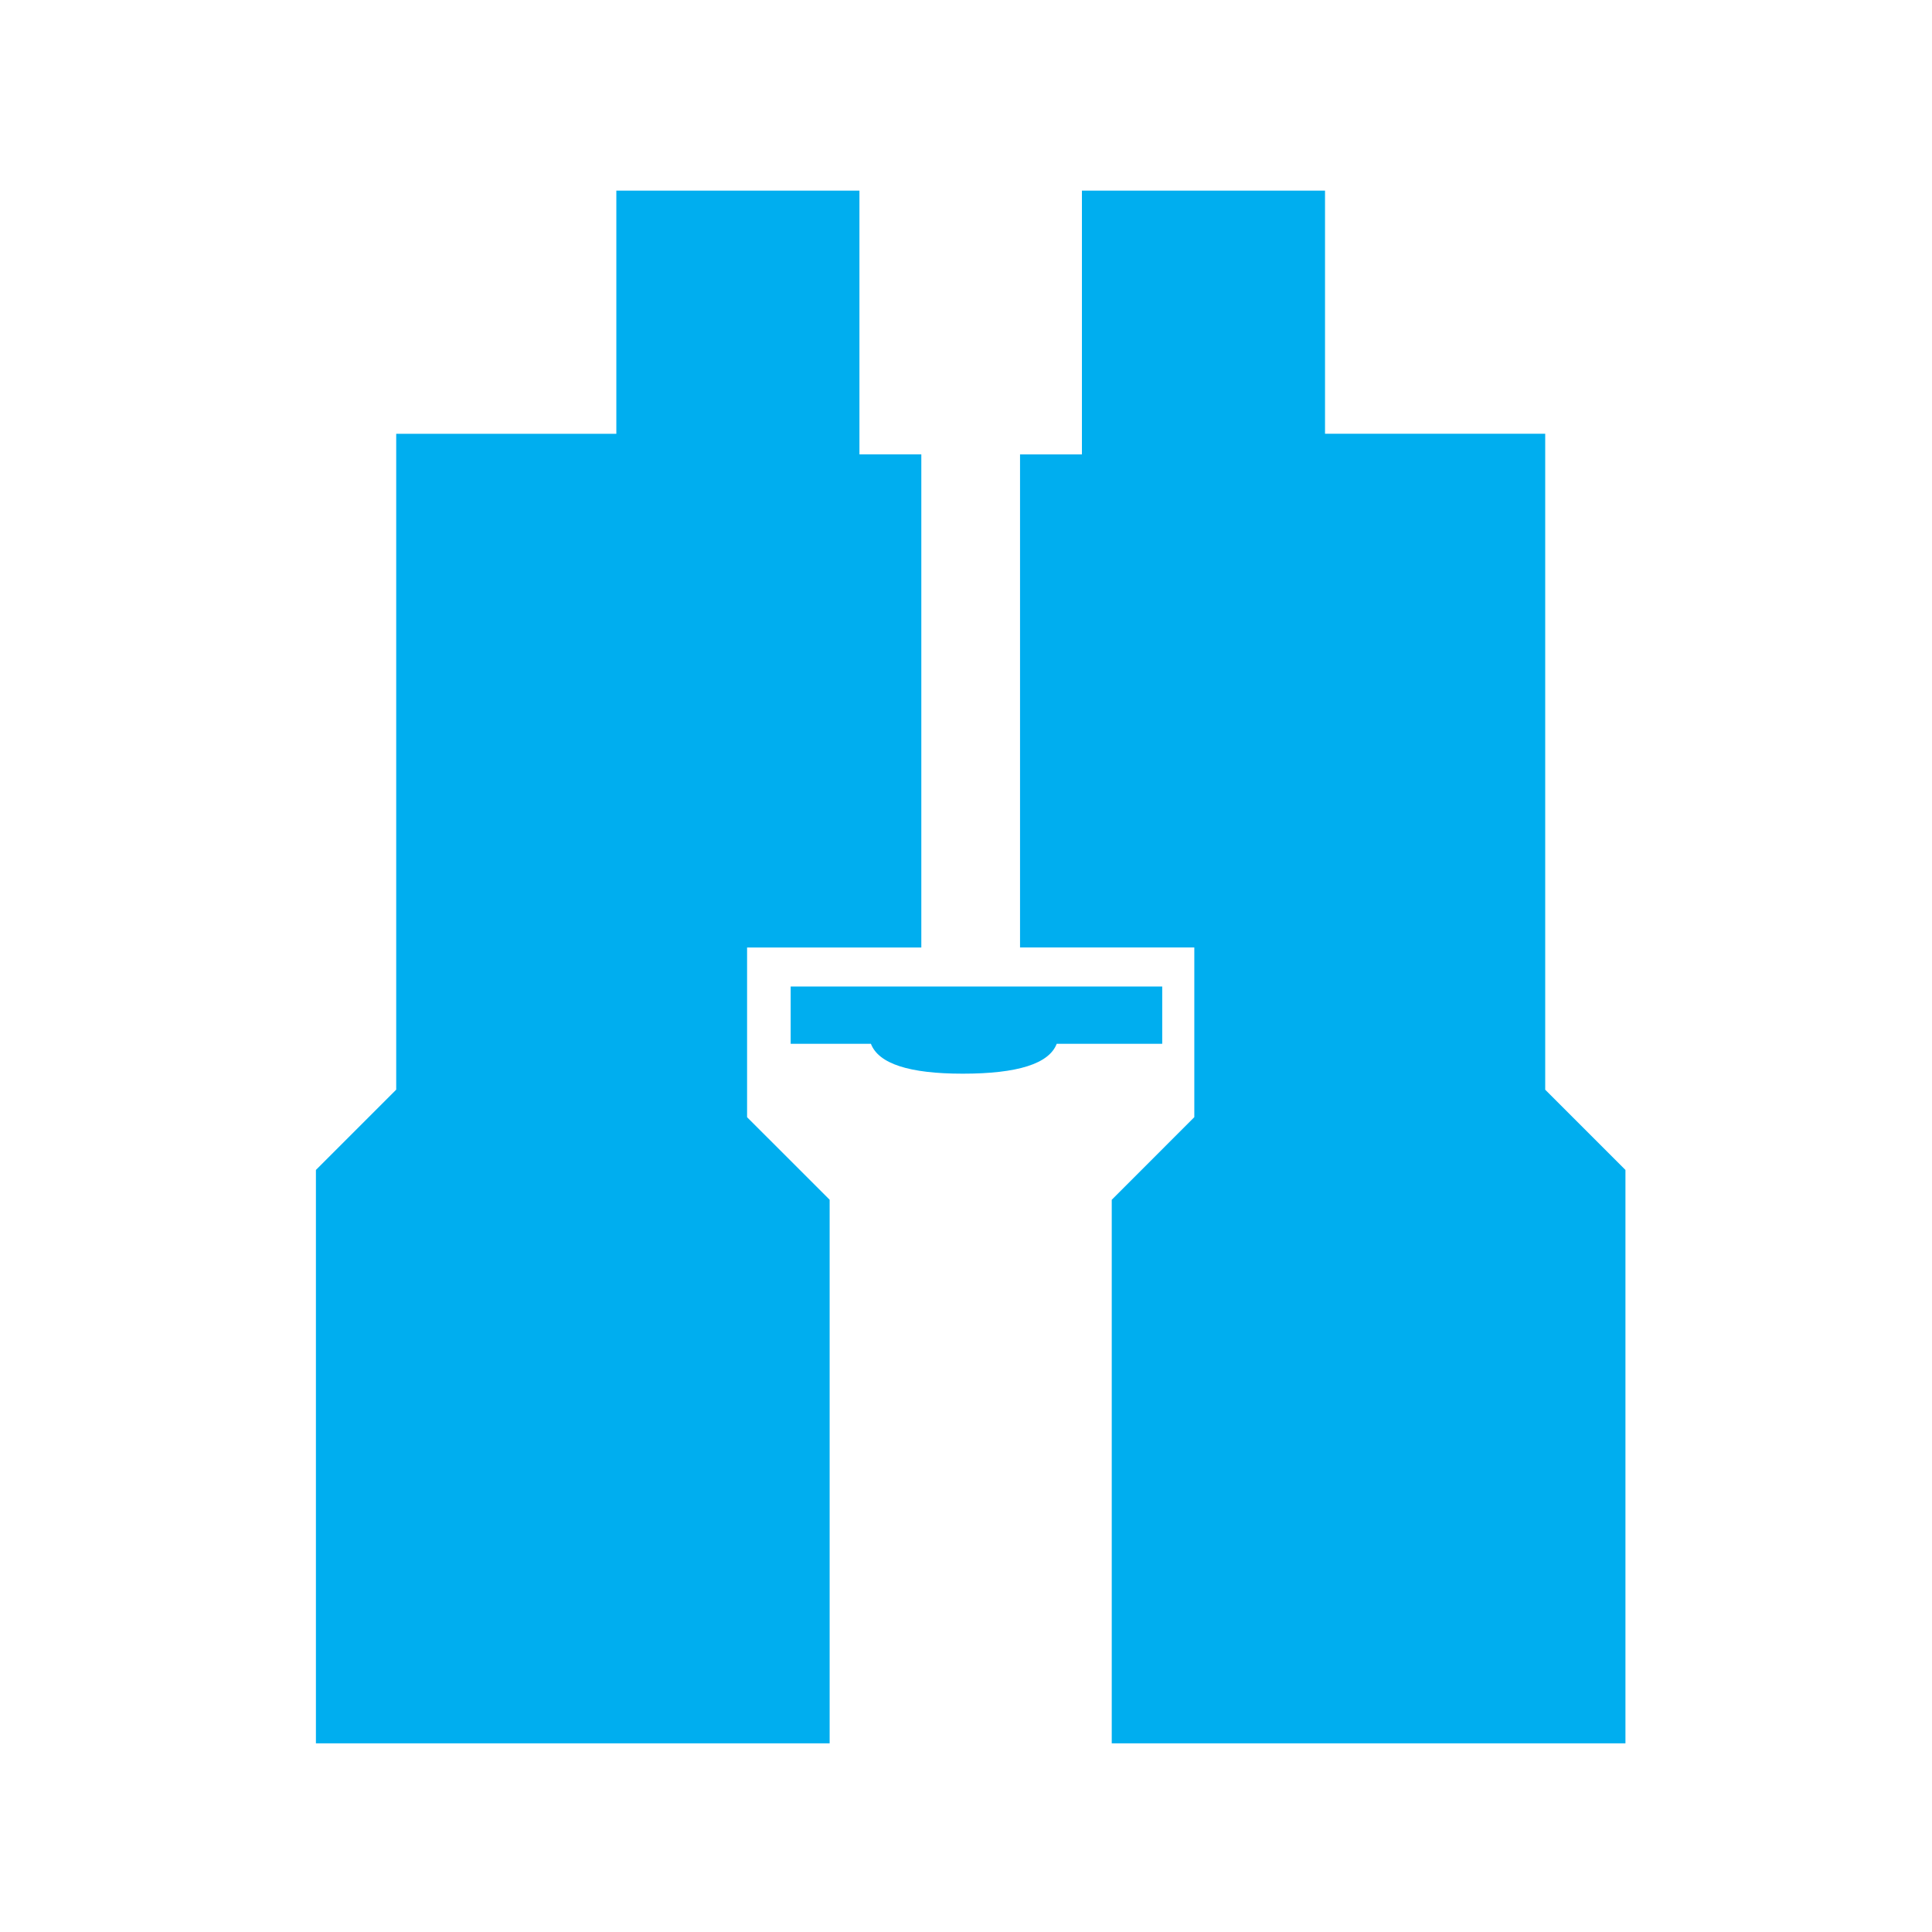 <svg xmlns="http://www.w3.org/2000/svg" viewBox="0 0 64 64">
  <path fill="#00AEEF" d="M30.522 31.387h-5.774v5.622l2.735 2.734V57.75H10.465V38.756l2.66-2.66V14.37h7.292V6.314h8.053v8.737h2.05v16.336zm7.978 3.19h-3.495c-.254.66-1.292.99-3.115.99-1.773 0-2.786-.33-3.04-.99h-2.658V32.68H38.5v1.898zM53.846 57.75H36.828V39.744l2.735-2.736v-5.622H33.79V15.052h2.05V6.315h8.053v8.053h7.294v21.73l2.658 2.658V57.75z"/>
</svg>
